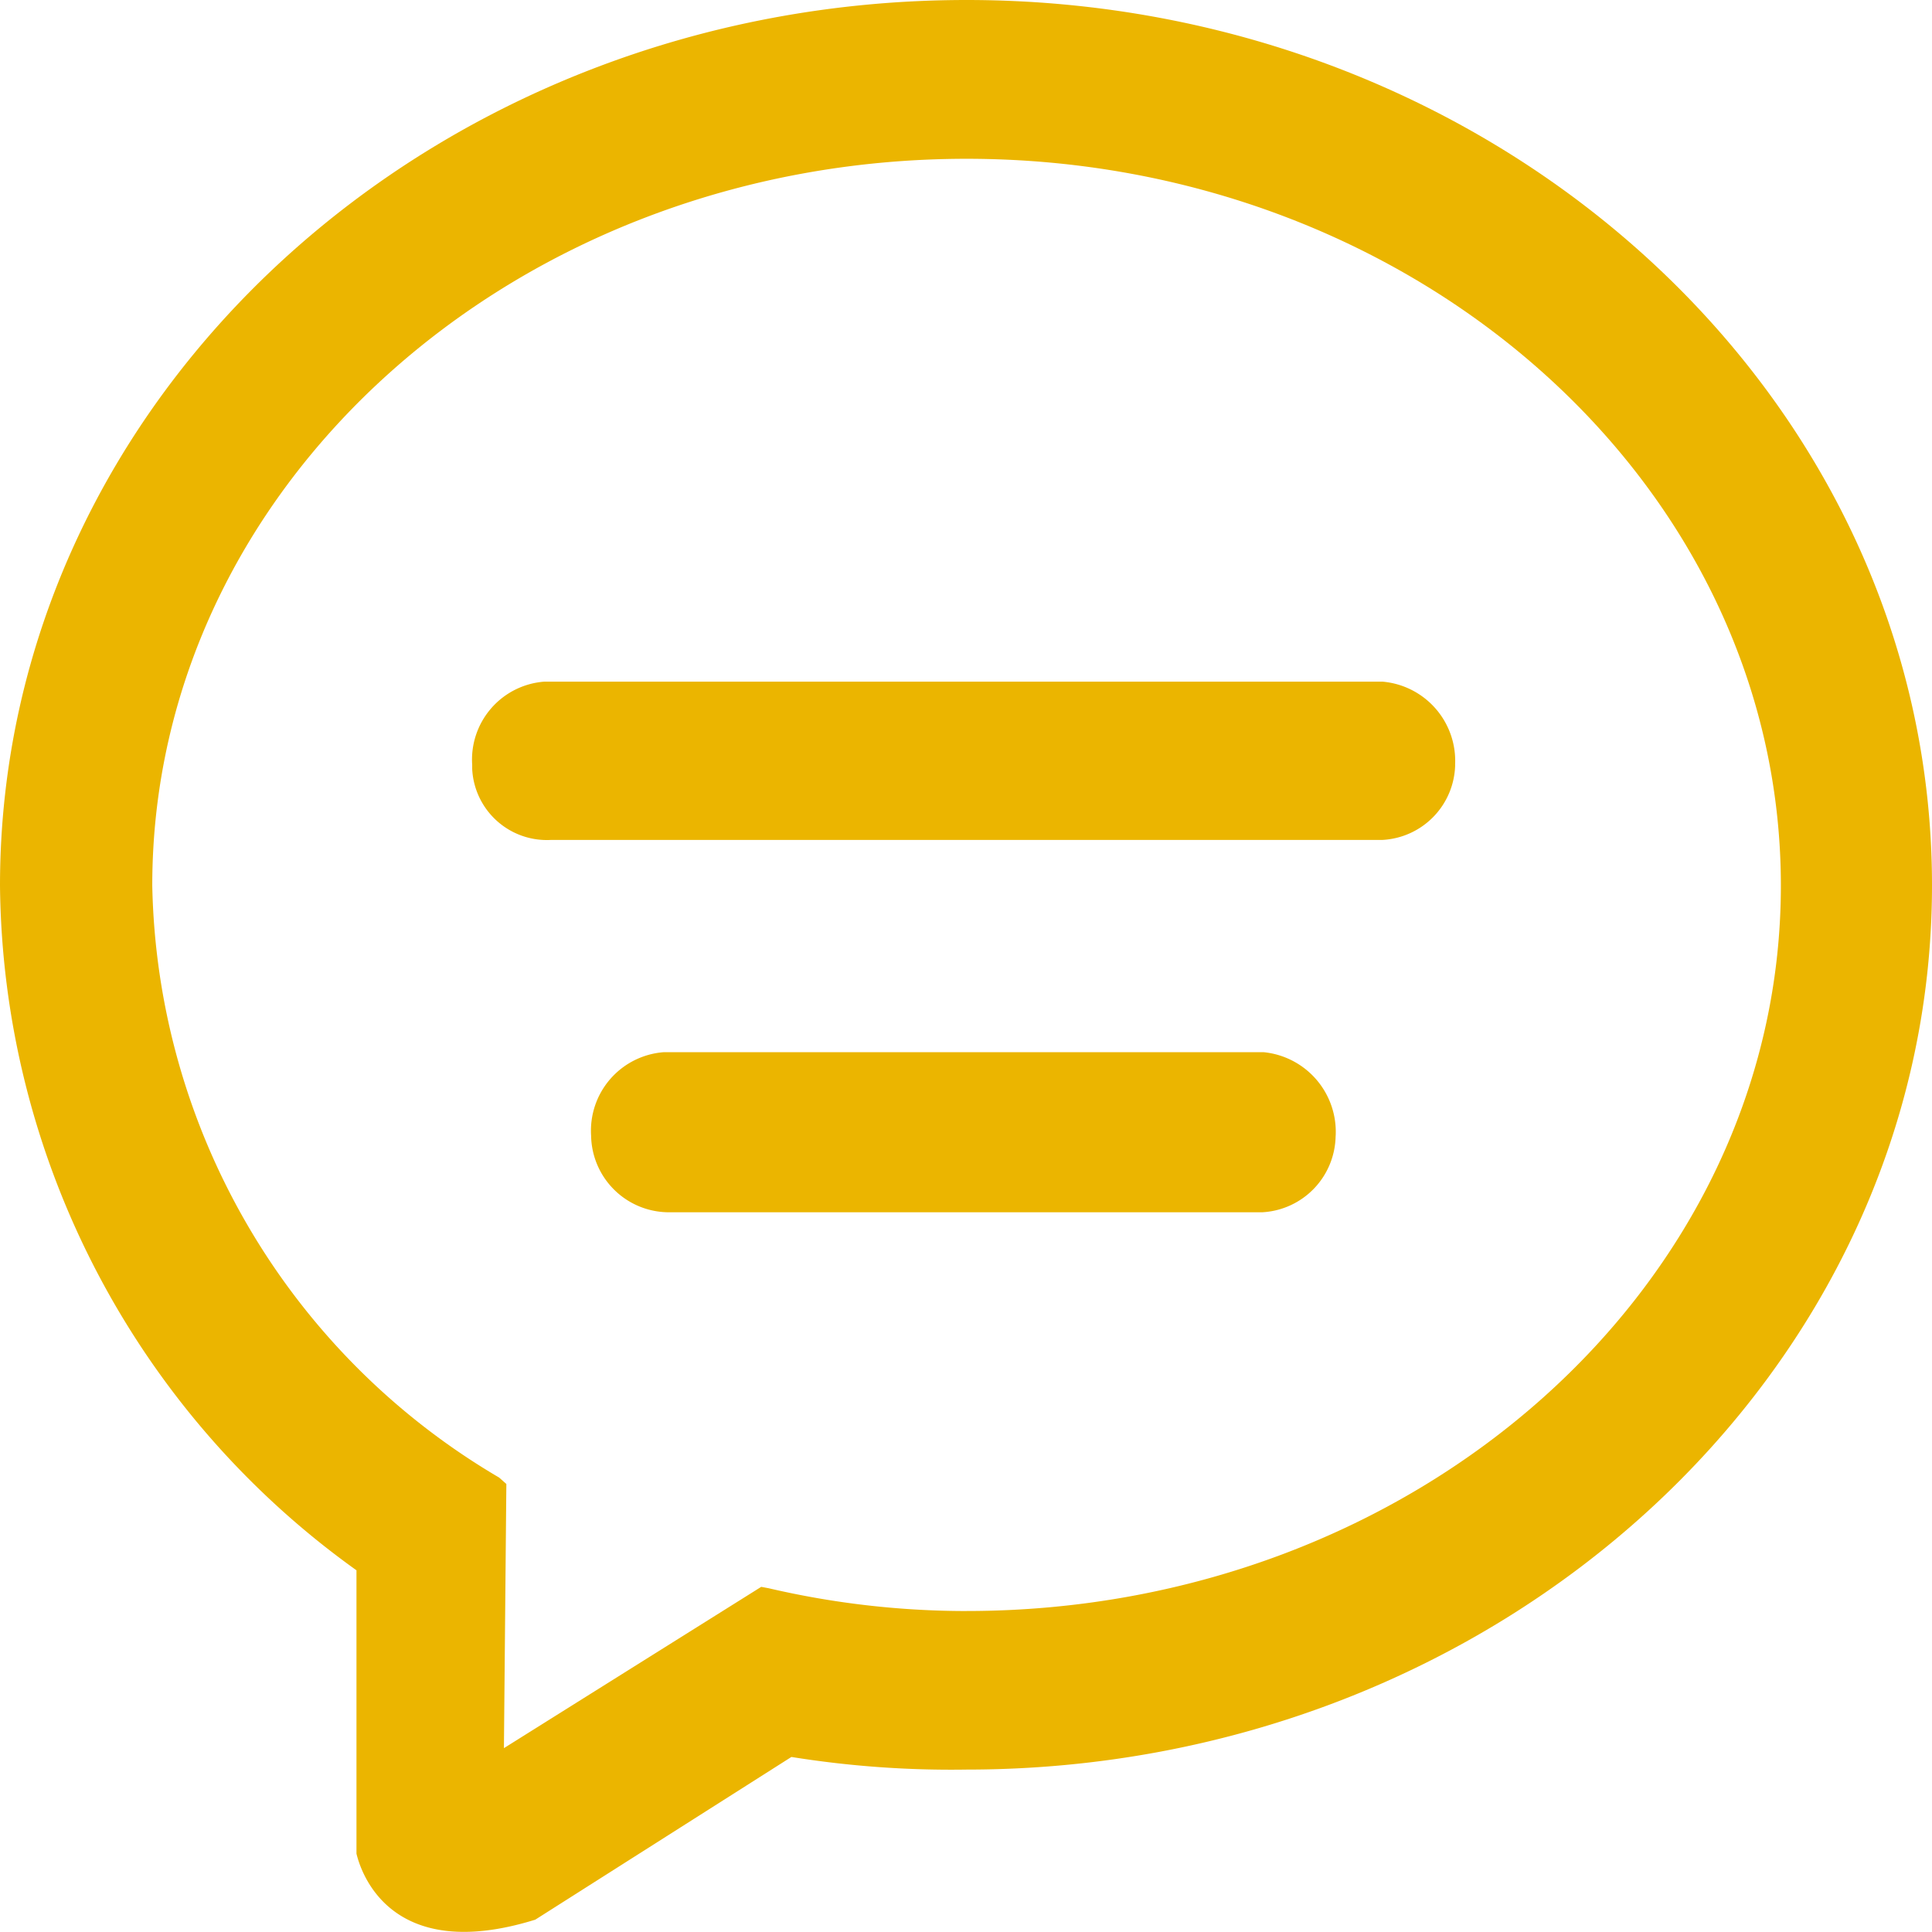 <svg xmlns="http://www.w3.org/2000/svg" width="137.745" height="137.736" viewBox="0 0 137.745 137.736">
  <g id="Group_7559" data-name="Group 7559" transform="translate(-373.94 -44)">
    <path id="Path_21483" data-name="Path 21483" d="M256.117,81a5.529,5.529,0,0,1-5.218,5.43H208.7a5.554,5.554,0,0,1-5.664-5.442v-.015a5.612,5.612,0,0,1,5.19-5.956h42.758A5.706,5.706,0,0,1,256.12,81Z" transform="translate(213.048 44)" fill="#ebb500"/>
    <path id="Path_21484" data-name="Path 21484" d="M264.64,54.529a5.475,5.475,0,0,1-5.209,5.356H200.158a5.332,5.332,0,0,1-5.6-5.05v-.294a5.573,5.573,0,0,1,5.121-5.94h59.8a5.669,5.669,0,0,1,5.157,5.929Z" transform="translate(213.048 44)" fill="#ebb500"/>
    <path id="Path_21485" data-name="Path 21485" d="M229.807,0c-37.99,0-68.915,28.263-68.915,63.138a60.725,60.725,0,0,0,25.415,48.819v20.2c.259,1.085,2.24,7.973,12.75,4.708l18.26-11.6a71.863,71.863,0,0,0,12.491.9c37.9,0,68.829-28.263,68.829-63.044C298.637,28.257,267.713,0,229.807,0m0,114.861a62.155,62.155,0,0,1-14.108-1.624l-.534-.1-18.345,11.5.173-18.835-.515-.457a50.073,50.073,0,0,1-24.73-42.206c0-28.624,26.015-51.818,58.057-51.818,31.957,0,58.057,23.194,58.057,51.818.006,28.53-26.014,51.72-58.055,51.72Z" transform="translate(213.048 44)" fill="#ebb500"/>
  </g>
</svg>
